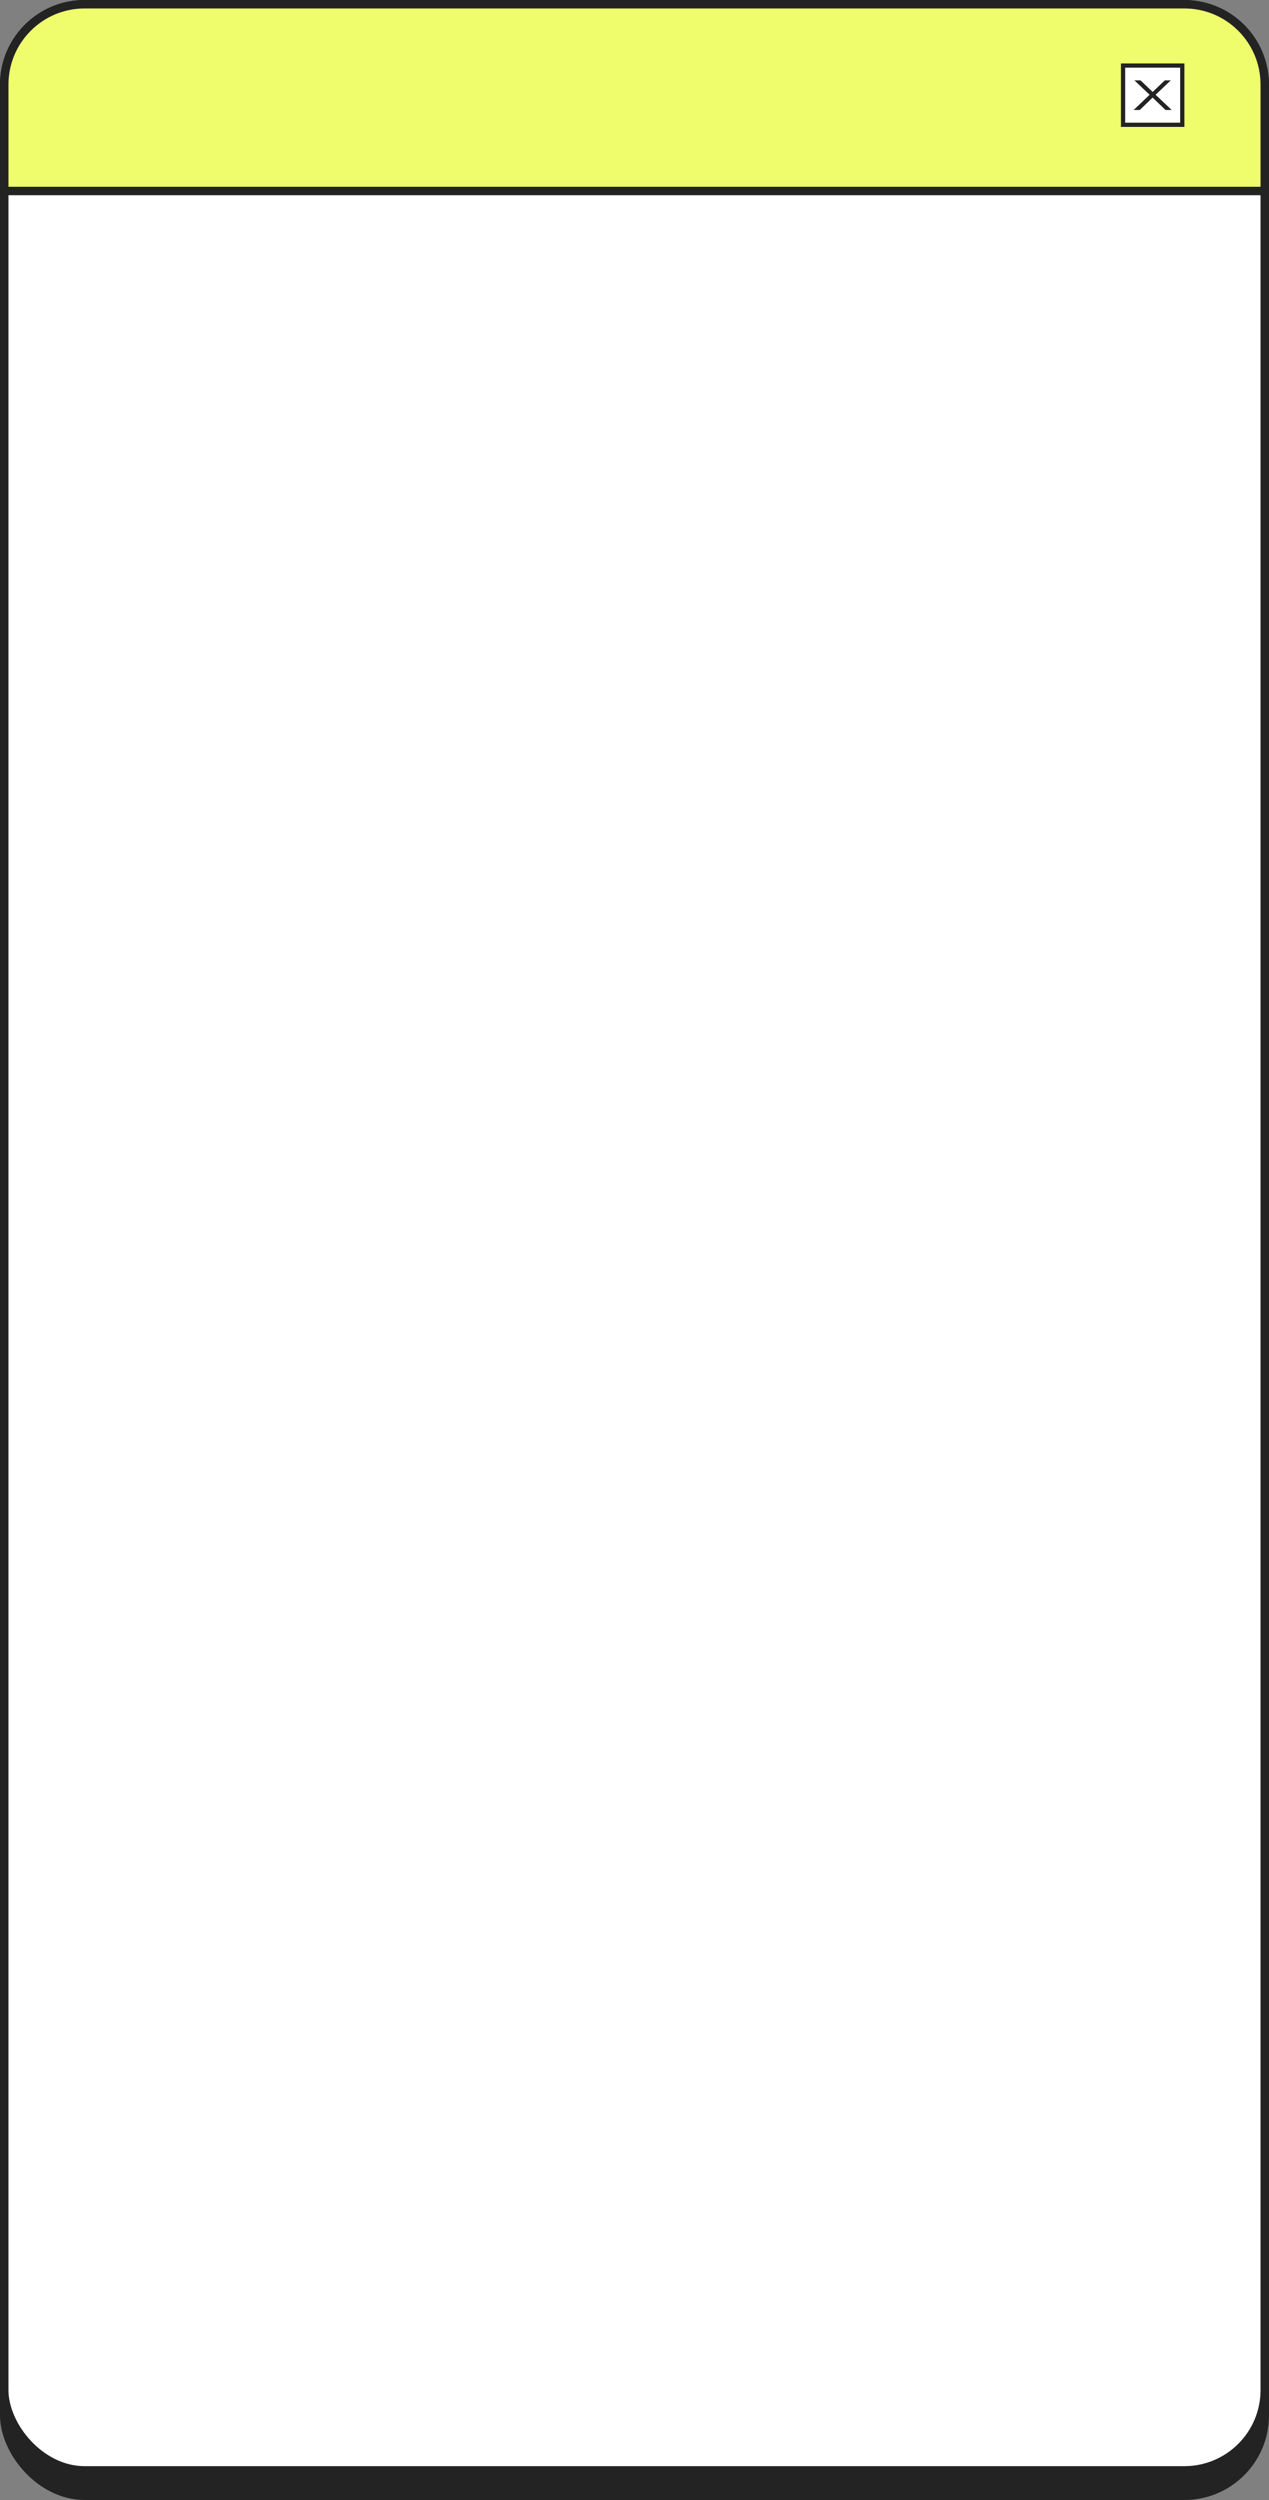 <?xml version="1.0" encoding="UTF-8"?> <svg xmlns="http://www.w3.org/2000/svg" width="300" height="591" viewBox="0 0 300 591" fill="none"><rect x="0" y="0" width="300" height="591" fill="#808080" stroke="none"/> <rect x="1" y="7" width="298" height="583" rx="19" fill="#232323" stroke="#232323" stroke-width="2"></rect> <rect x="1" y="1" width="298" height="583" rx="19" fill="white" stroke="#232323" stroke-width="2"></rect> <path d="M20 1H280C290.493 1 299 9.507 299 20V45.149H1V20C1 9.507 9.507 1 20 1Z" fill="#EFFD6C" stroke="#232323" stroke-width="2"></path> <rect x="265.5" y="15.5" width="14" height="14" fill="white" stroke="#232323"></rect> <path d="M268 26L272.028 22.16L272.01 22.627L268.181 19H269.633L272.772 22L272.228 21.987L275.367 19H276.782L272.917 22.667L272.935 22.16L277 26H275.53L272.21 22.8L272.718 22.853L269.452 26H268Z" fill="#232323"></path> </svg> 